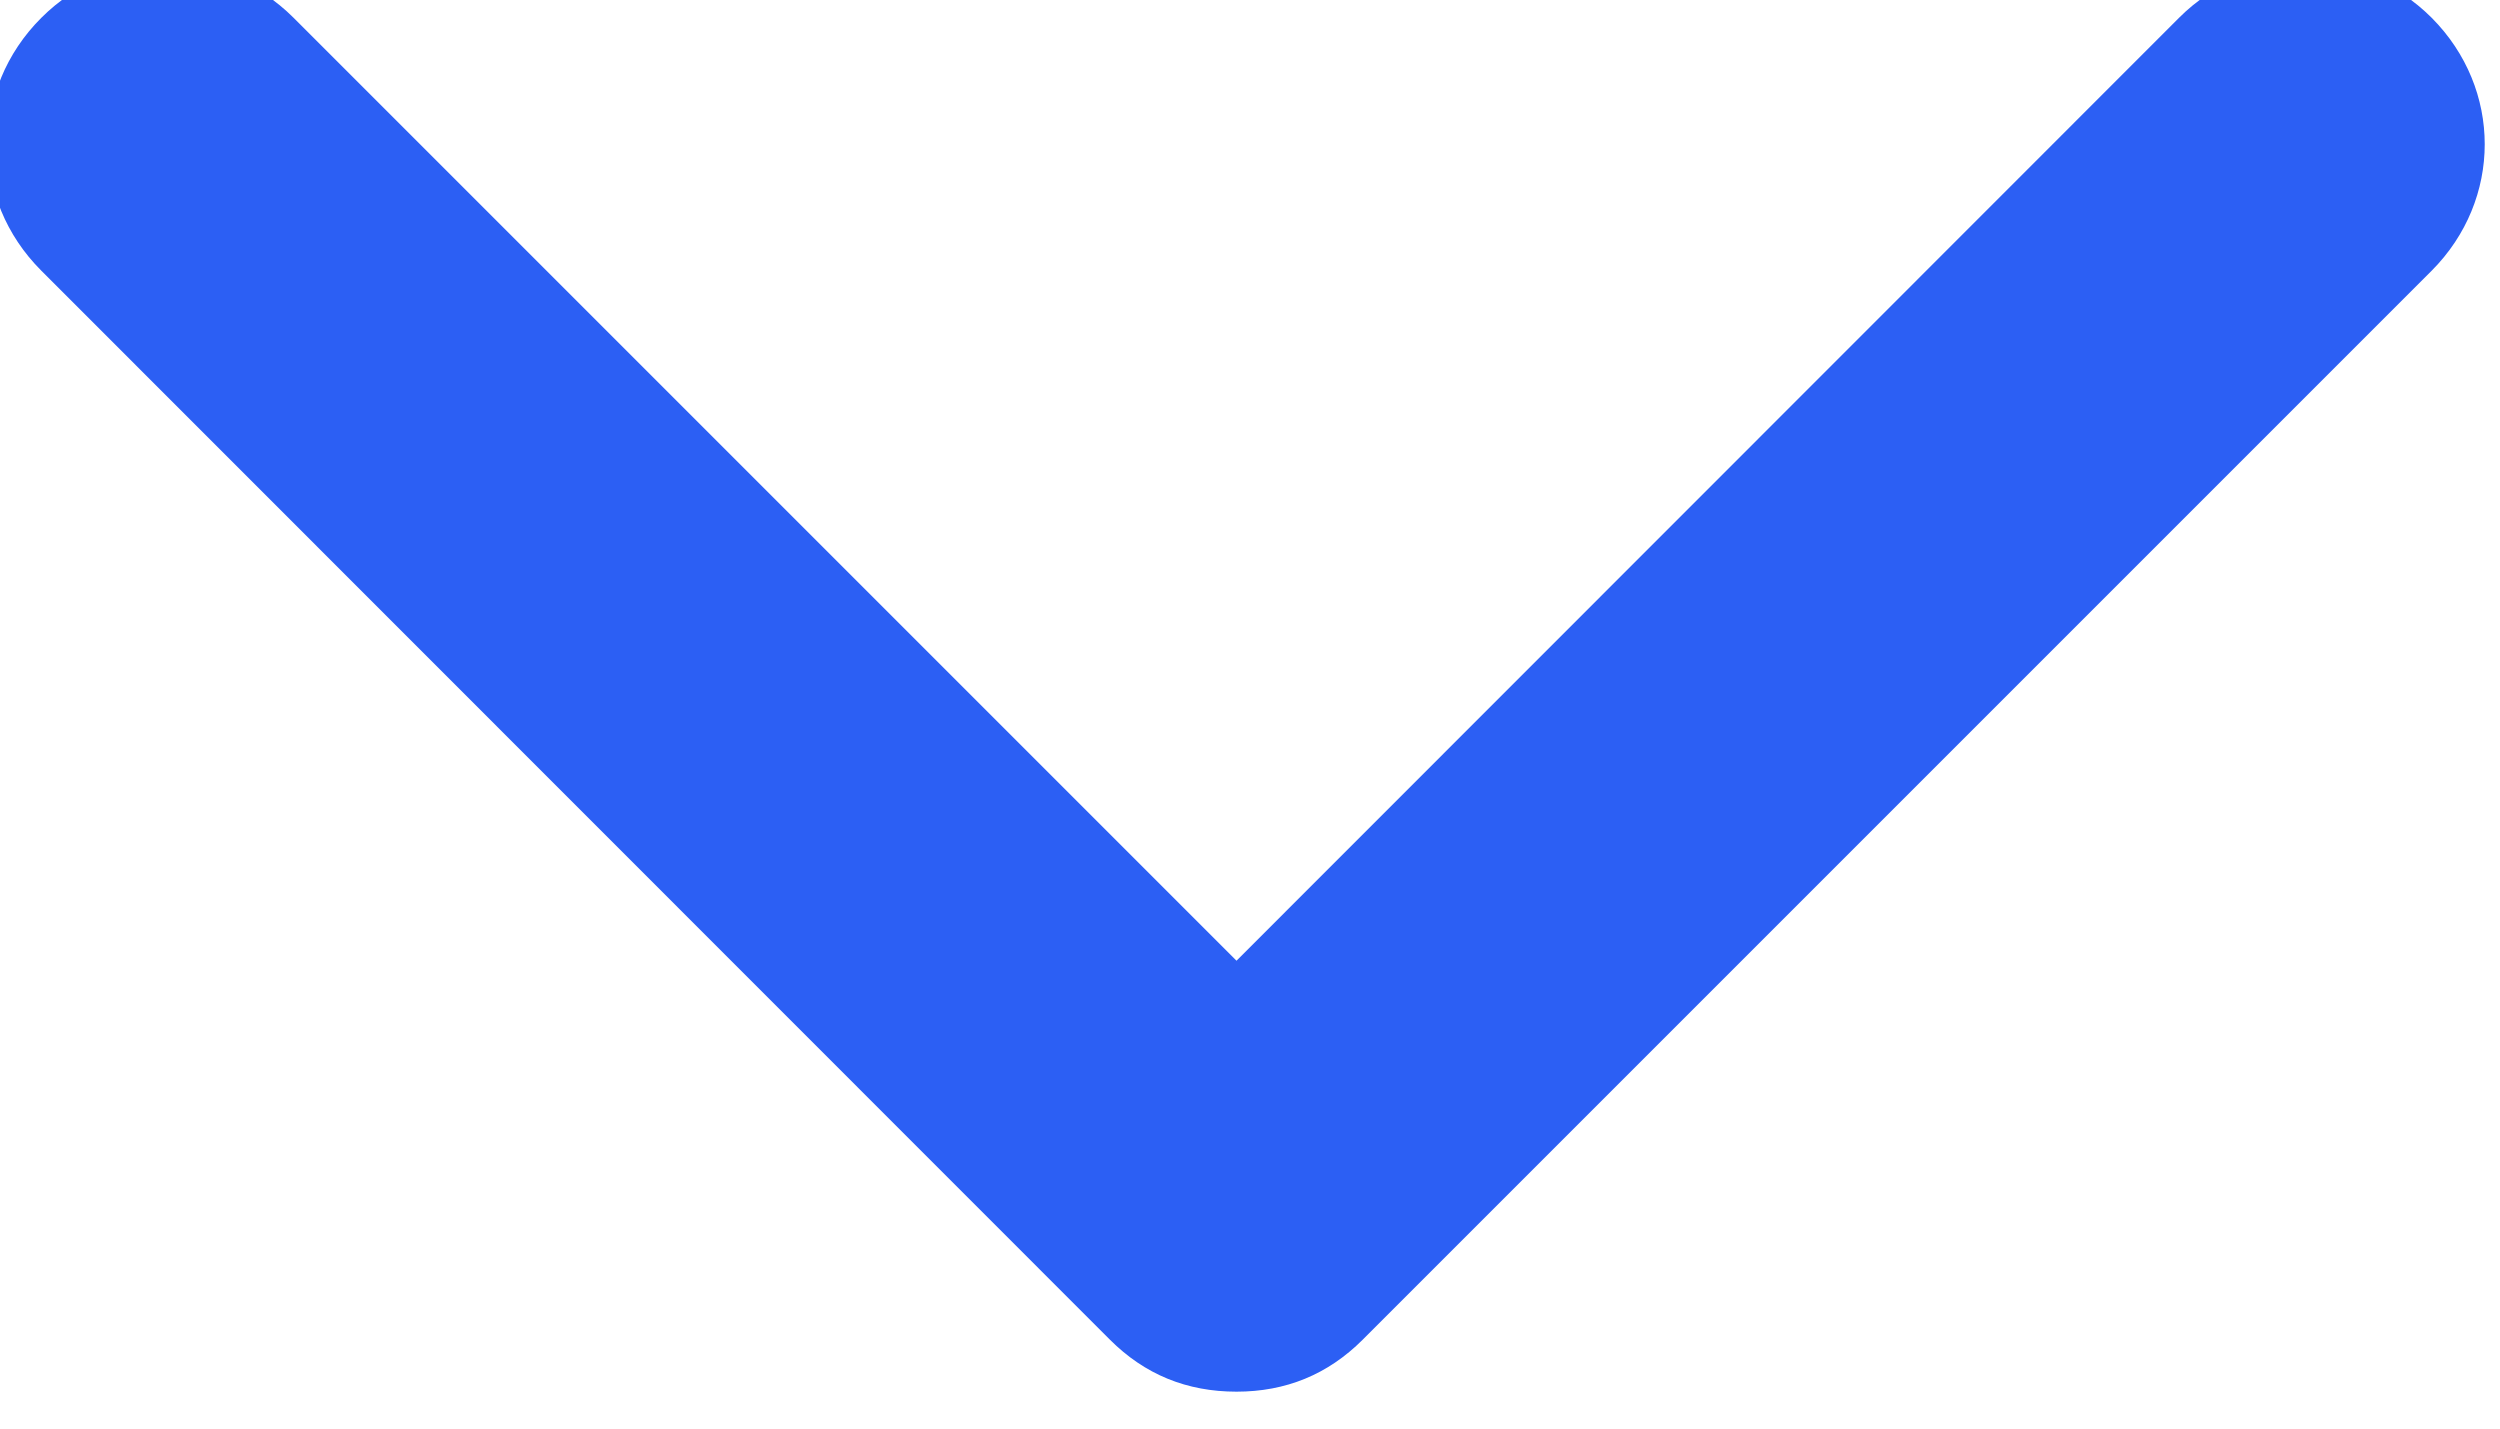 <?xml version="1.0" encoding="UTF-8"?> <svg xmlns="http://www.w3.org/2000/svg" xmlns:xlink="http://www.w3.org/1999/xlink" width="63" height="36" viewBox="0 0 63 36" fill="none"><desc> Created with Pixso. </desc><defs></defs><path id="Rectangle 368 (Border)" d="M1.04 6.82L27.97 33.76C28.85 34.64 29.91 35.07 31.16 35.07C32.4 35.07 33.46 34.64 34.34 33.76L61.28 6.82C63.06 5.03 63.06 2.24 61.28 0.45C59.5 -1.33 56.69 -1.33 54.91 0.45L31.16 24.21L7.4 0.45C5.62 -1.33 2.82 -1.33 1.04 0.45C-0.75 2.24 -0.75 5.03 1.04 6.82Z" fill="#2C5FF4" fill-opacity="1" fill-rule="evenodd"></path></svg> 